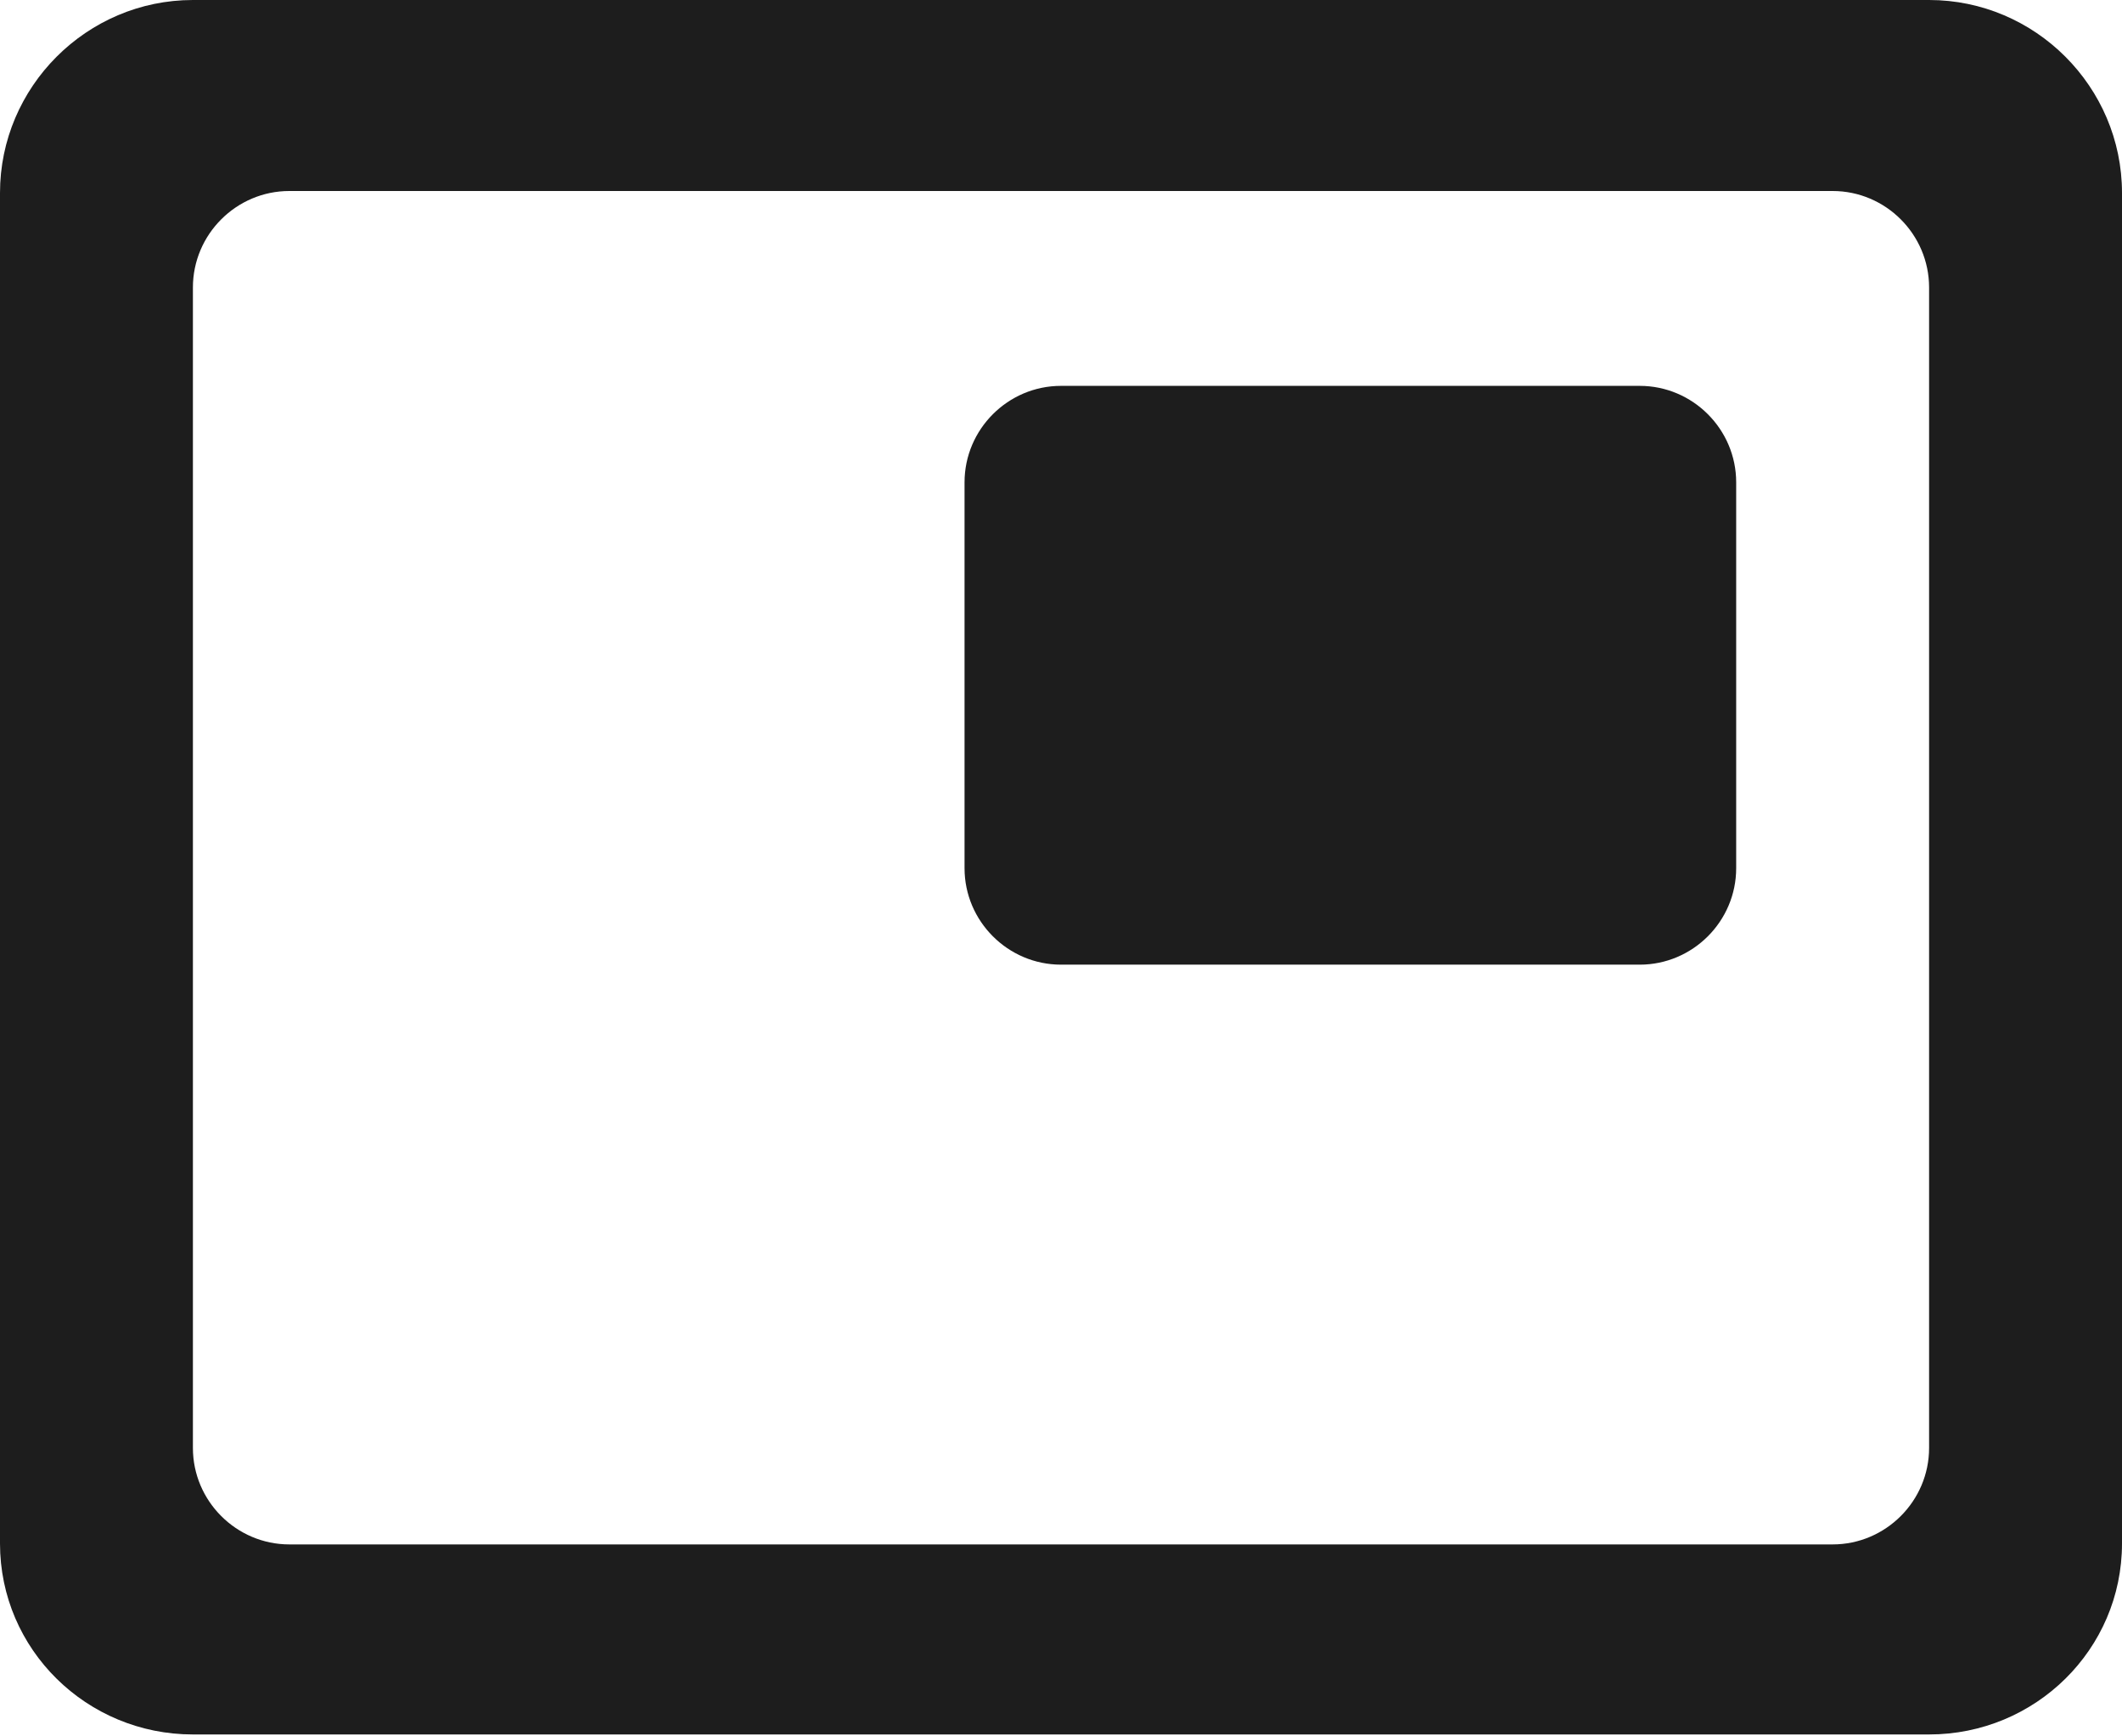<?xml version="1.0" encoding="UTF-8"?>
<svg width="22px" height="18px" viewBox="0 0 22 18" version="1.1" xmlns="http://www.w3.org/2000/svg" xmlns:xlink="http://www.w3.org/1999/xlink">
    <!-- Generator: Sketch 52.5 (67469) - http://www.bohemiancoding.com/sketch -->
    <title>picture_in_picture</title>
    <desc>Created with Sketch.</desc>
    <g id="Icons" stroke="none" stroke-width="1" fill="none" fill-rule="evenodd">
        <g id="Rounded" transform="translate(-441, -377)">
            <g id="Action" transform="translate(100, 100)">
                <g id="-Round-/-Action-/-picture_in_picture" transform="translate(340, 274)">
                    <g transform="translate(0, 0)">
                        <polygon id="Path" points="0 0 24 0 24 24 0 24"></polygon>
                        <path d="M18,7 L12,7 C11.45,7 11,7.45 11,8 L11,12 C11,12.55 11.45,13 12,13 L18,13 C18.55,13 19,12.55 19,12 L19,8 C19,7.45 18.55,7 18,7 Z M21,3 L3,3 C1.9,3 1,3.9 1,5 L1,19 C1,20.1 1.9,20.98 3,20.98 L21,20.98 C22.1,20.98 23,20.1 23,19 L23,5 C23,3.9 22.1,3 21,3 Z M20,19.01 L4,19.01 C3.45,19.01 3,18.56 3,18.01 L3,5.98 C3,5.43 3.45,4.98 4,4.98 L20,4.98 C20.55,4.98 21,5.43 21,5.98 L21,18.01 C21,18.56 20.55,19.01 20,19.01 Z" id="🔹Icon-Color" fill="#1D1D1D"></path>
                    </g>
                </g>
            </g>
        </g>
    </g>
</svg>